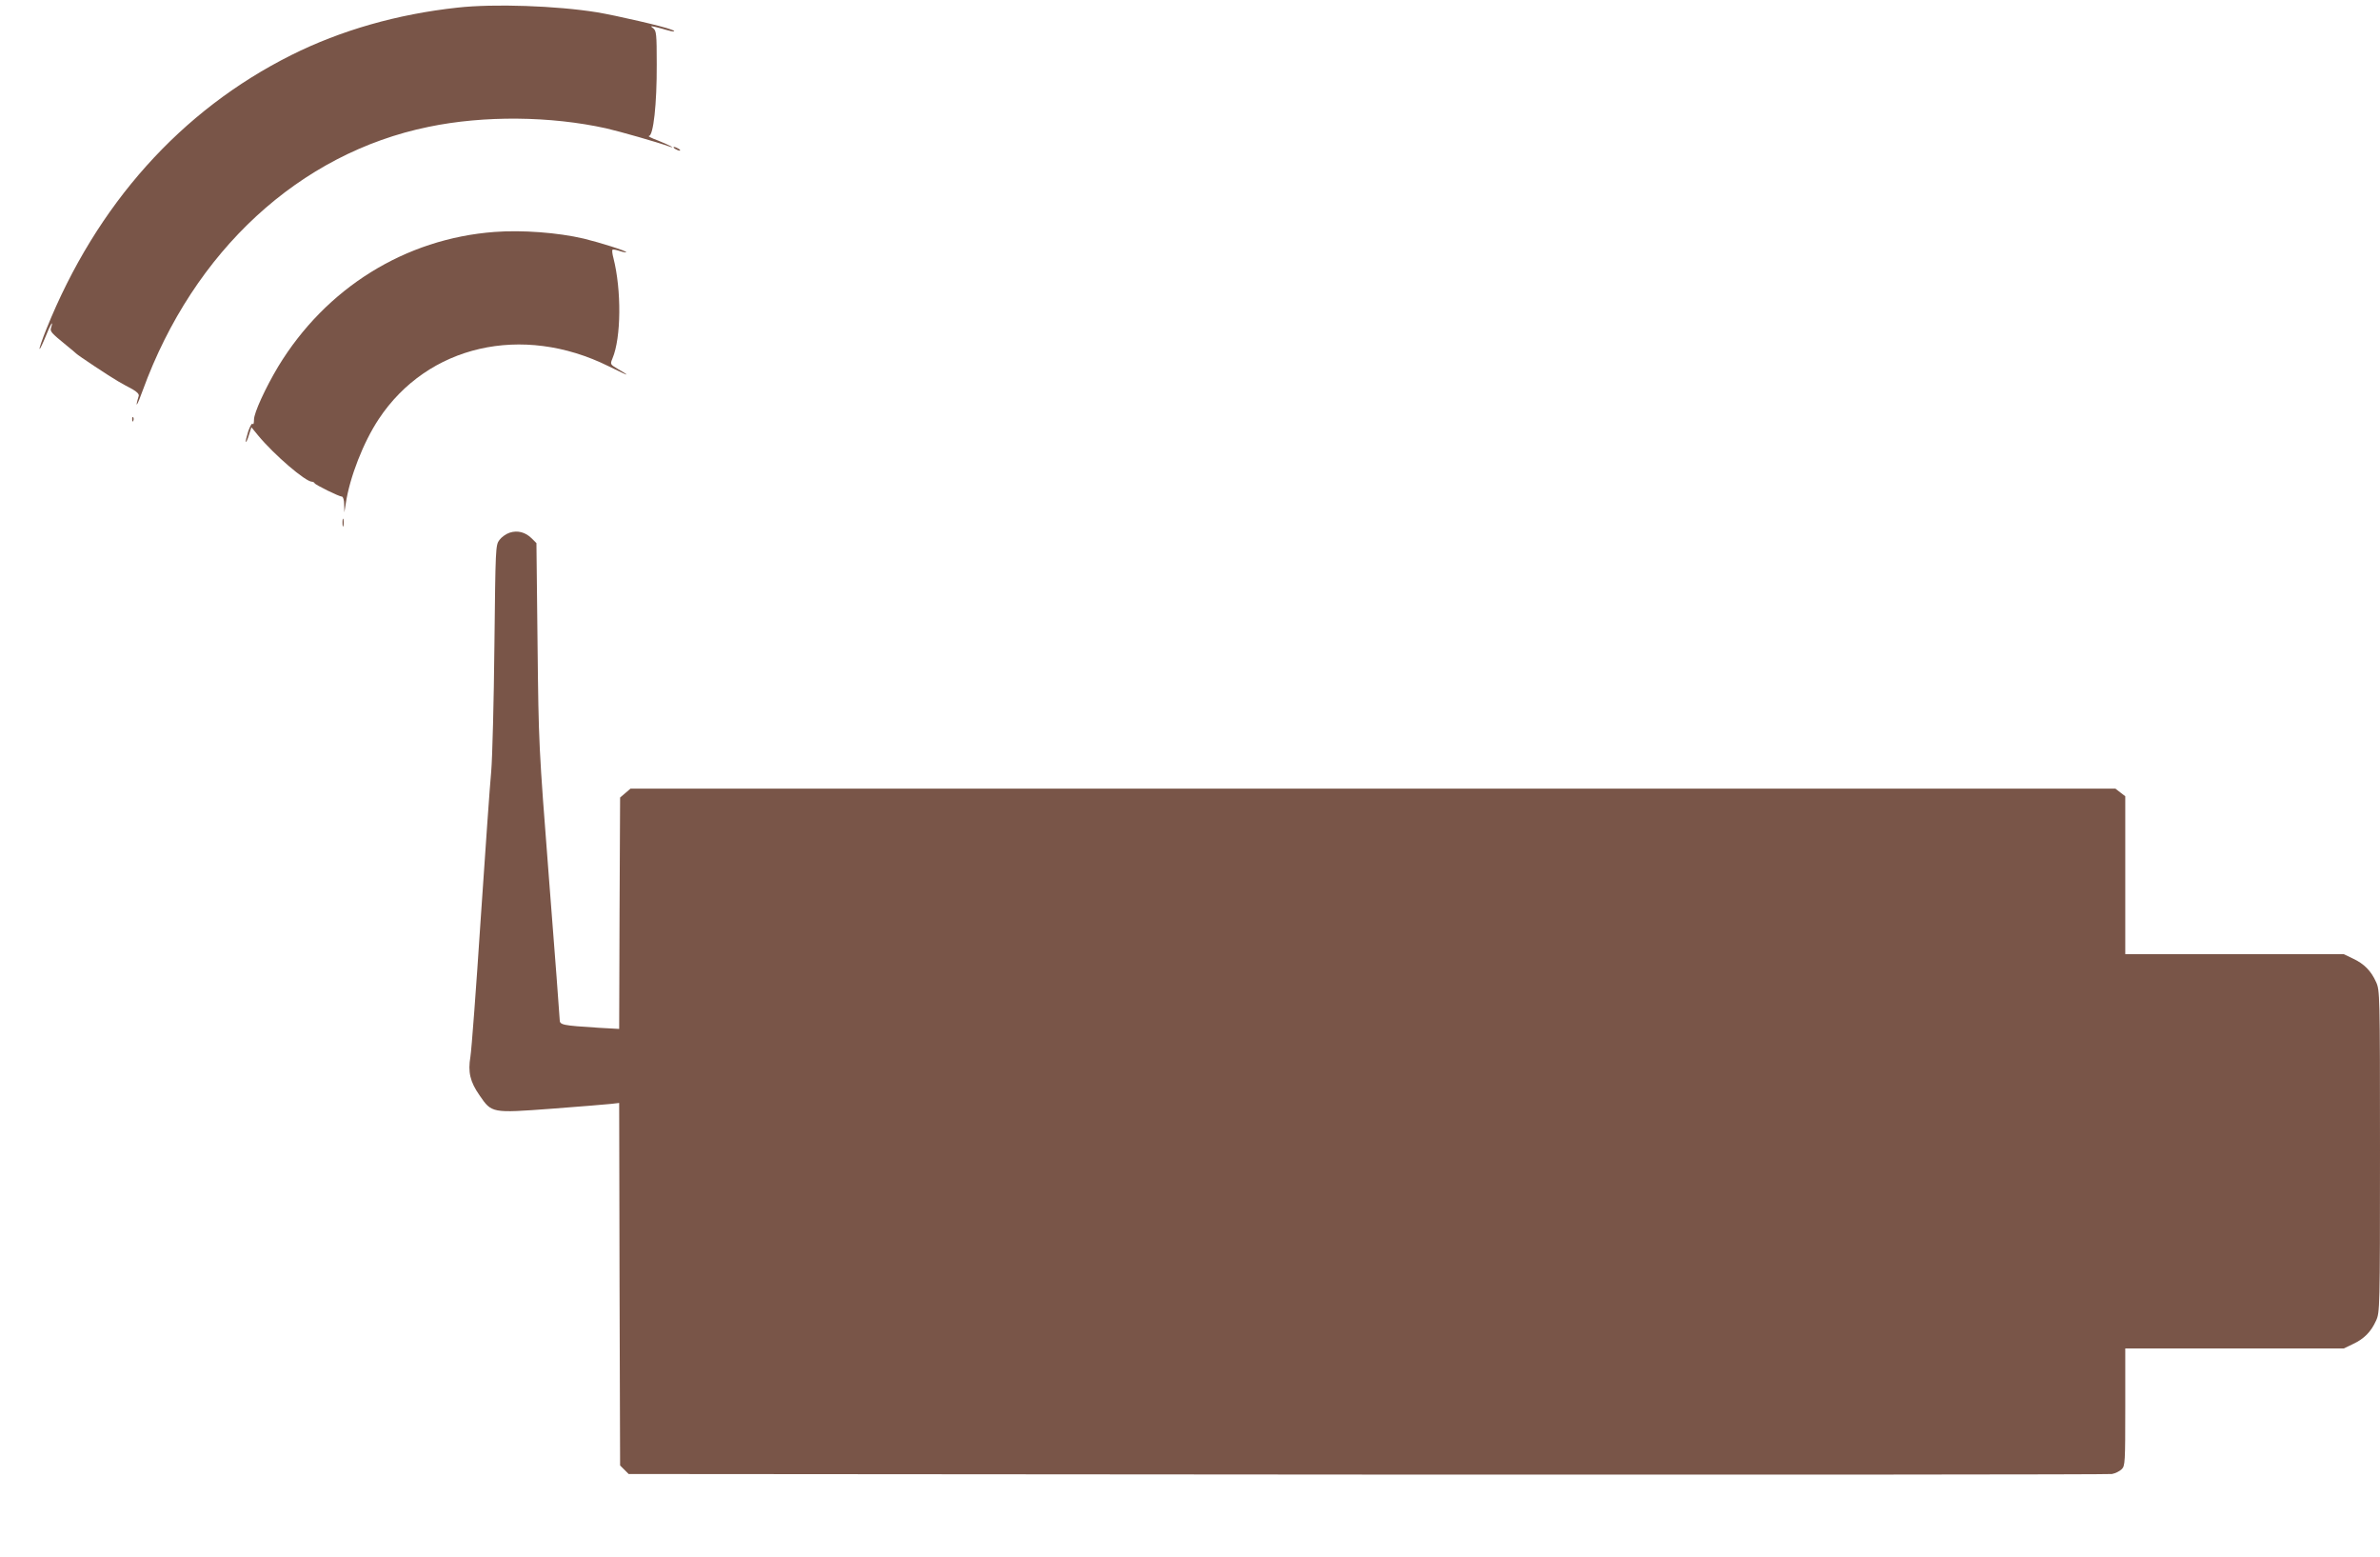 <?xml version="1.0" standalone="no"?>
<!DOCTYPE svg PUBLIC "-//W3C//DTD SVG 20010904//EN"
 "http://www.w3.org/TR/2001/REC-SVG-20010904/DTD/svg10.dtd">
<svg version="1.0" xmlns="http://www.w3.org/2000/svg"
 width="1280pt" height="837pt" viewBox="0 0 1280 837"
 preserveAspectRatio="xMidYMid meet">
<g transform="translate(0,837) scale(0.1,-0.1)"
fill="#795548" stroke="none">
<path d="M2460 8329 c-323 -35 -627 -122 -893 -255 -594 -297 -1048 -804
-1317 -1472 -23 -57 -40 -106 -37 -108 2 -2 16 27 32 66 26 66 44 95 30 49 -7
-21 -2 -27 85 -98 25 -20 47 -39 50 -42 8 -9 181 -124 225 -149 22 -13 57 -32
78 -43 24 -14 36 -26 33 -36 -22 -73 -9 -56 22 31 274 750 843 1274 1537 1416
298 62 657 58 955 -8 74 -17 274 -74 335 -96 50 -18 3 7 -55 30 -36 13 -58 25
-50 25 24 1 43 172 42 385 0 163 -2 181 -19 194 -16 12 -15 13 12 7 17 -4 43
-11 59 -16 39 -12 58 -10 26 2 -41 17 -297 76 -400 93 -217 35 -554 47 -750
25z"/>
<path d="M3630 7570 c8 -5 20 -10 25 -10 6 0 3 5 -5 10 -8 5 -19 10 -25 10 -5
0 -3 -5 5 -10z"/>
<path d="M2660 7123 c-481 -36 -907 -301 -1164 -724 -68 -114 -130 -248 -130
-285 0 -19 -3 -29 -7 -23 -4 6 -14 -12 -24 -40 -9 -29 -15 -54 -13 -57 3 -2
10 15 17 38 l13 41 36 -44 c87 -105 255 -249 290 -249 6 0 12 -4 14 -8 4 -9
132 -72 147 -72 6 0 12 -19 12 -42 l1 -43 8 50 c21 139 94 327 177 452 263
397 771 514 1236 284 53 -26 97 -47 97 -45 0 2 -20 15 -45 29 -44 26 -44 26
-31 58 47 111 49 367 5 540 -6 22 -8 41 -5 44 3 3 19 0 37 -6 18 -6 34 -9 37
-7 5 6 -142 52 -228 73 -141 33 -333 47 -480 36z"/>
<path d="M711 6114 c0 -11 3 -14 6 -6 3 7 2 16 -1 19 -3 4 -6 -2 -5 -13z"/>
<path d="M1842 5560 c0 -19 2 -27 5 -17 2 9 2 25 0 35 -3 9 -5 1 -5 -18z"/>
<path d="M2741 5506 c-19 -6 -44 -24 -55 -39 -21 -28 -21 -41 -27 -570 -3
-298 -11 -600 -17 -672 -7 -71 -32 -431 -57 -800 -24 -368 -49 -700 -55 -736
-14 -83 -2 -135 49 -208 66 -96 64 -96 388 -72 153 12 297 23 320 26 l43 5 2
-975 3 -974 23 -23 23 -23 3972 -3 c2184 -1 3987 0 4005 3 18 3 42 15 53 26
18 18 19 35 19 334 l0 315 588 0 587 0 50 24 c60 28 97 66 124 126 20 44 21
61 21 910 0 849 -1 866 -21 910 -27 60 -64 98 -124 126 l-50 24 -587 0 -588 0
0 424 0 425 -26 20 -27 21 -3993 0 -3993 0 -28 -24 -28 -24 -3 -622 -2 -622
-108 6 c-202 13 -212 15 -212 45 0 14 -26 352 -57 751 -56 722 -56 727 -62
1267 l-6 543 -25 25 c-34 34 -77 45 -119 31z"/>
</g>
</svg>
